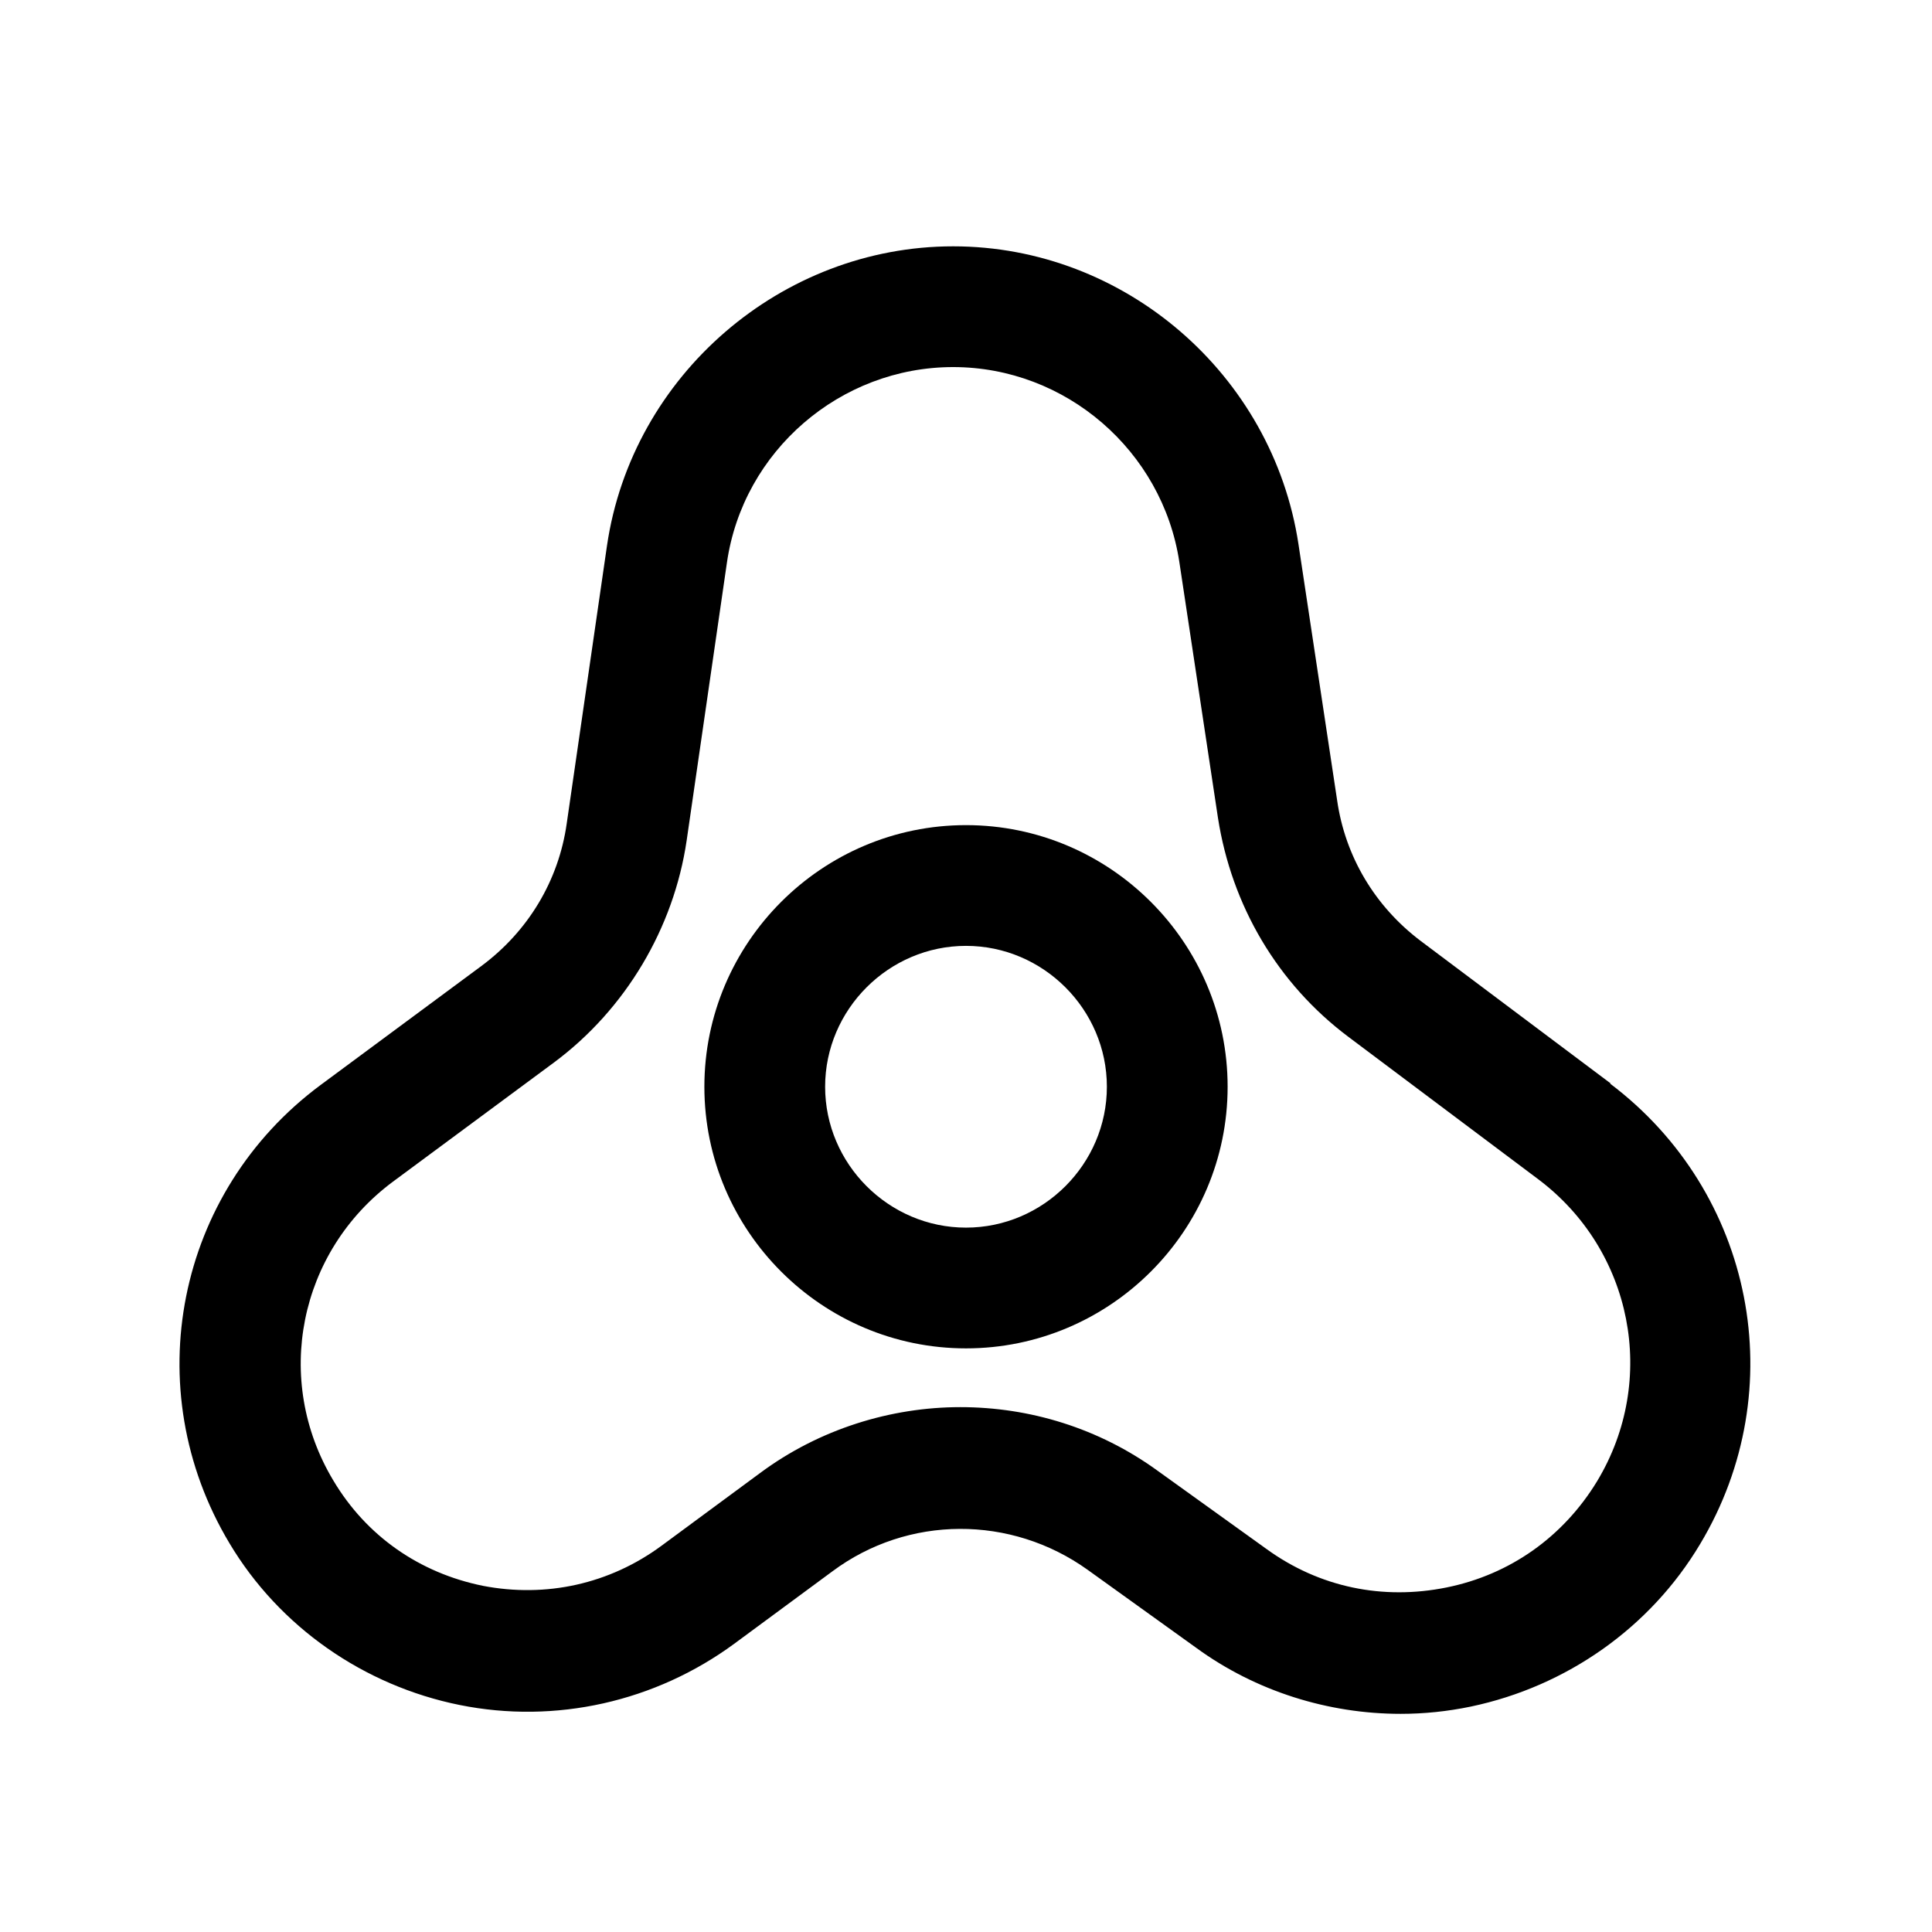 <?xml version="1.0" encoding="UTF-8"?> <svg xmlns="http://www.w3.org/2000/svg" id="spinner" viewBox="0 0 24 24"><defs><style> .cls-1 { stroke-width: 0px; } </style></defs><path class="cls-1" d="m20.01,13.46l-2.36-1.77c-.57-.43-.94-1.05-1.04-1.75l-.48-3.18c-.32-2.11-2.16-3.7-4.29-3.7s-3.99,1.6-4.3,3.72l-.5,3.45c-.1.71-.48,1.34-1.06,1.77l-2,1.48c-1.79,1.33-2.28,3.77-1.13,5.69.62,1.04,1.67,1.77,2.86,2.01,1.19.24,2.43-.04,3.41-.76l1.22-.9c.94-.7,2.22-.7,3.17-.02l1.35.97c.74.54,1.64.82,2.54.82.29,0,.58-.03.87-.09,1.19-.25,2.23-.98,2.85-2.02,1.15-1.92.67-4.37-1.12-5.72Zm-.17,4.94c-.42.69-1.08,1.16-1.87,1.32-.79.16-1.58,0-2.24-.48l-1.35-.97c-.73-.53-1.59-.79-2.45-.79s-1.75.27-2.49.82l-1.22.9c-.65.48-1.44.65-2.22.5-.79-.16-1.45-.62-1.86-1.31-.75-1.25-.43-2.84.74-3.71l2-1.48c.89-.66,1.49-1.67,1.65-2.76l.5-3.45c.2-1.39,1.41-2.43,2.81-2.43s2.6,1.04,2.81,2.42l.48,3.18c.17,1.09.74,2.06,1.62,2.72l2.36,1.77c1.17.88,1.49,2.49.73,3.75Z"></path><path class="cls-1" d="m12,10.25c-1.79,0-3.25,1.46-3.25,3.25s1.46,3.25,3.25,3.25,3.25-1.46,3.25-3.25-1.46-3.25-3.25-3.25Zm0,5c-.96,0-1.75-.79-1.75-1.75s.79-1.75,1.75-1.75,1.75.79,1.75,1.75-.79,1.75-1.75,1.75Z"></path></svg> 